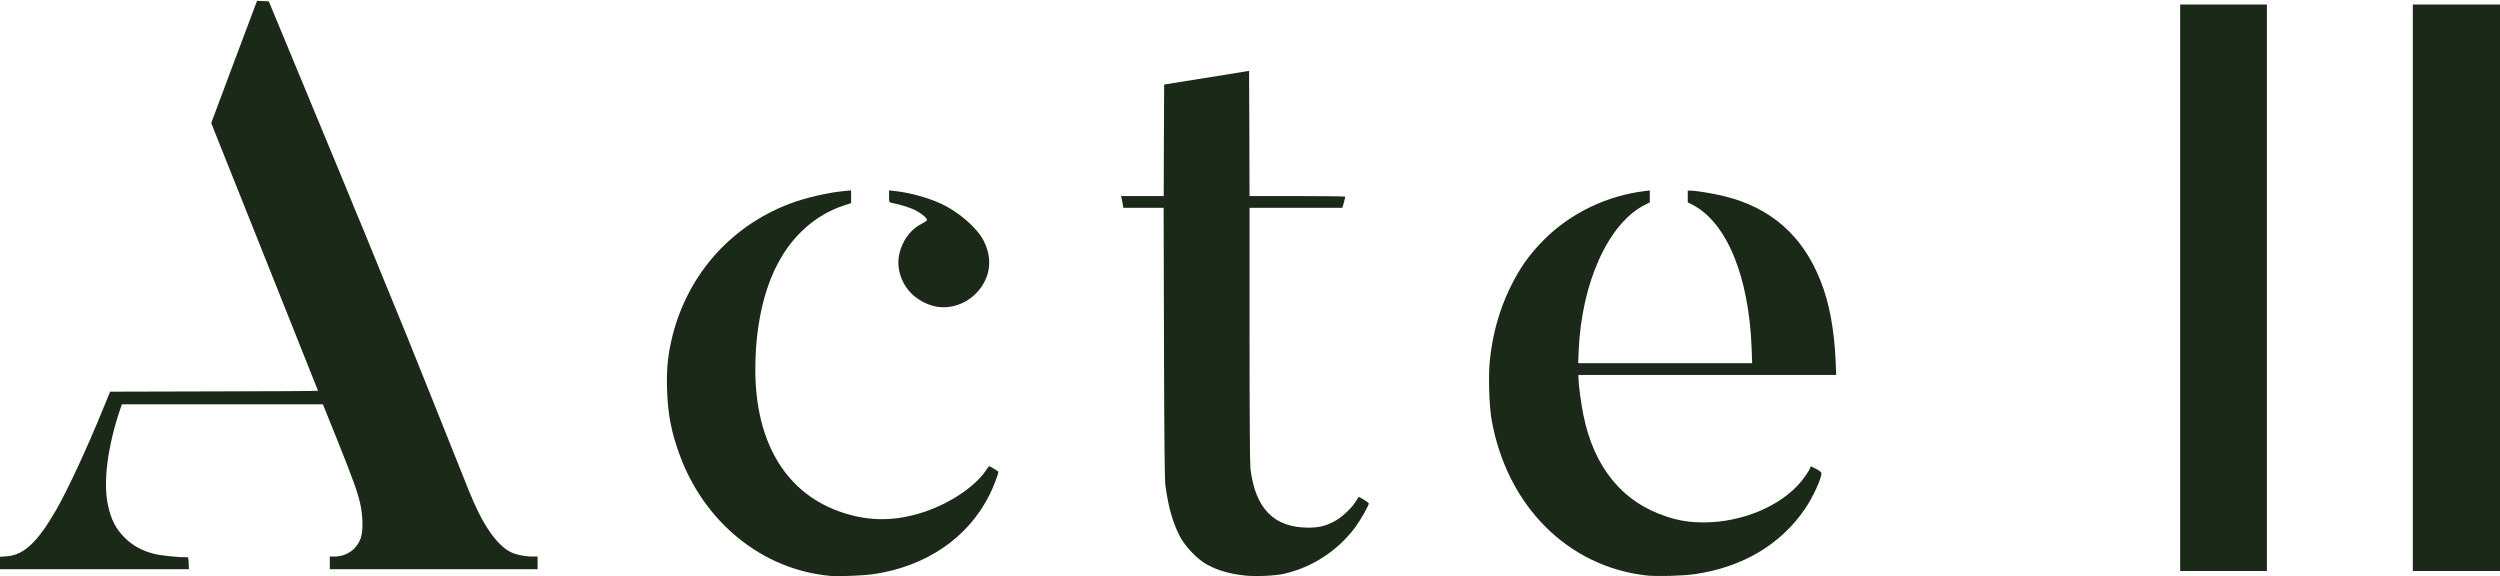 <svg xmlns="http://www.w3.org/2000/svg" viewBox="0 0 2767 638"><g stroke="none" stroke-width="1" fill="none" fill-rule="evenodd"><g transform="translate(0 .9)" fill="#1B2918"><path d="M919 636.5c-75.2-6.8-139.9-59.2-167.3-135.4-8.9-24.6-12.6-44.3-13.4-71.2-.6-19.8.5-34.1 4.2-51.3 15.3-71.5 63.7-128.2 131.5-154 17-6.5 42.3-12.4 60.8-14.1l7.2-.7v14.1l-8.2 2.7c-30.7 10.1-56.6 32.9-73.1 64.5-16.1 30.6-24.7 71.4-24.7 117 0 82 35 138.8 98 158.8 29.5 9.4 56.9 9.1 88-.9 29.1-9.5 57.4-28.4 69.5-46.6 1.5-2.4 3-4.3 3.2-4.3 1.2 0 10.3 5.6 10.3 6.3 0 2.4-5.7 17.2-9.6 25-23.7 47.8-70.1 79.6-128.8 88.2-10.8 1.6-38.8 2.7-47.6 1.9z"/><path d="M1378 636.1c-16.4-1.7-29.1-5.3-41.3-11.7-10.8-5.6-24.7-19.9-30.9-31.8-7.8-15.1-12.7-32.4-15.9-56-.9-6.6-1.3-48.7-1.6-158.2l-.4-149.3h-44.6l-.7-4.2c-.4-2.4-.9-5.3-1.3-6.5l-.5-2.3h47.2l.2-61.7.3-61.7 24-3.9c13.2-2.1 34.4-5.5 47-7.5l23-3.8.3 69.3.2 69.3h53c29.2 0 53 .3 53 .7 0 .4-.7 3.3-1.6 6.5l-1.7 5.8H1383v140.3c0 91.2.4 143.2 1 148.7 5.5 44 26 64.9 64 65 11.2 0 18.4-1.6 28-6.5 8.2-4.1 19.4-14.3 24.1-21.8 1.8-2.9 3.4-5.4 3.5-5.6.5-.7 11.4 6.1 11.4 7.1 0 2.4-9.5 19-15.4 26.9-19.3 25.6-47.5 44-78.6 51-9.7 2.2-31.5 3.2-43 1.9z"/><path d="M1822.1 636c-87.3-9.9-154.4-77.5-171.2-172.4-2.7-15.2-3.7-48-2-65.2 2.9-28.7 10.4-55.8 22-79.8 11-22.8 21.6-37.8 38.7-54.9 29-28.8 69.4-48.2 110.7-53.1l5.7-.7v13.2l-5.2 2.6c-40.4 20.3-70.2 85.6-73.5 161.2l-.6 14.2h192.6l-.6-16.7c-3.1-80.4-27.9-139.8-66.4-159.2l-4.3-2.1v-13h3c5.9 0 25 3.1 36.8 6 52.4 12.8 87.7 43.9 107.5 94.6 9.5 24.2 14.8 53 16.4 88.1l.6 15.3H1747v3.3c0 6.2 3 29.2 5.5 41.1 11.8 58.2 43.3 96.6 92.5 112.5 14.5 4.7 25.6 6.3 41.5 6.3 42.4-.2 85.6-18.6 107.6-46 3.4-4.2 7-9.5 8.2-11.8l2-4.3 5.9 3c3.9 2 5.8 3.5 5.8 4.8 0 5.8-9.3 26-17.9 38.8-27 39.9-69.2 65-122.4 72.8-13.3 1.9-42.3 2.7-53.6 1.4z"/><path d="M2413 317.6L2413 4.1 2461 4.1 2509 4.1 2509 317.6 2509 631.1 2461 631.1 2413 631.1z"/><path d="M2670.5 317.6L2670.5 4.1 2718.8 4.1 2767 4.1 2767 317.6 2767 631.1 2718.8 631.1 2670.5 631.1z"/><path d="M0 622.2v-6.8l7.5-.6c19-1.4 34-15.5 54.6-51.2 13-22.6 34.2-68.3 52-112l7.8-19 115-.3c63.3-.1 115.1-.4 115.1-.7 0-.3-25.3-63.6-56.1-140.7-30.9-77.2-57.5-143.8-59.1-148l-3-7.7 25.3-67.6L284.5 0l6.5.3 6.5.3 10.8 26c19.5 46.8 68.8 165.7 74.2 179 8.2 20.2 17.5 42.7 19 46 .7 1.7 11.7 28.7 24.5 60 12.8 31.4 24 58.8 25 61 .9 2.2 15.6 38.7 32.5 81 16.9 42.4 33 82.6 35.8 89.5 14.5 36.2 30.2 59.1 46 67.1 5.2 2.7 15.7 4.9 23.5 4.9h6.2v14H365v-14h4.8c14.3 0 26-8.6 29.9-21.9 2.2-7.7 1.9-22.2-.6-34.8-2.8-13.4-8-28-26.4-73.8l-15.3-38H134.9l-2.4 7c-13.5 40.4-18.4 79-13.1 104.1 3.5 16.7 8.7 26.7 19.1 37 8.4 8.3 19.2 14.2 32 17.4 7.2 1.9 29.2 4.1 35.5 3.7 2.4-.2 2.5 0 2.8 6.6l.3 6.7H0v-6.9z"/><path d="M1029.9 336.8c-19-6.5-31.6-20.8-35-39.8-3.4-19.3 7.9-41.8 25.4-50.3 3.1-1.6 5.7-3.4 5.7-4.1 0-2.3-6.4-7.6-13.5-11.1-6-2.9-15.4-5.8-25.7-7.9-2.7-.5-2.8-.7-2.8-7.1v-6.7l6.3.7c16.6 1.8 36.9 7.4 51.3 14.1 19 8.7 39.4 26.3 46.7 40.2 9.4 17.9 8.7 36-2 51.7-12.7 18.7-36.3 27.2-56.4 20.3z"/></g></g></svg>